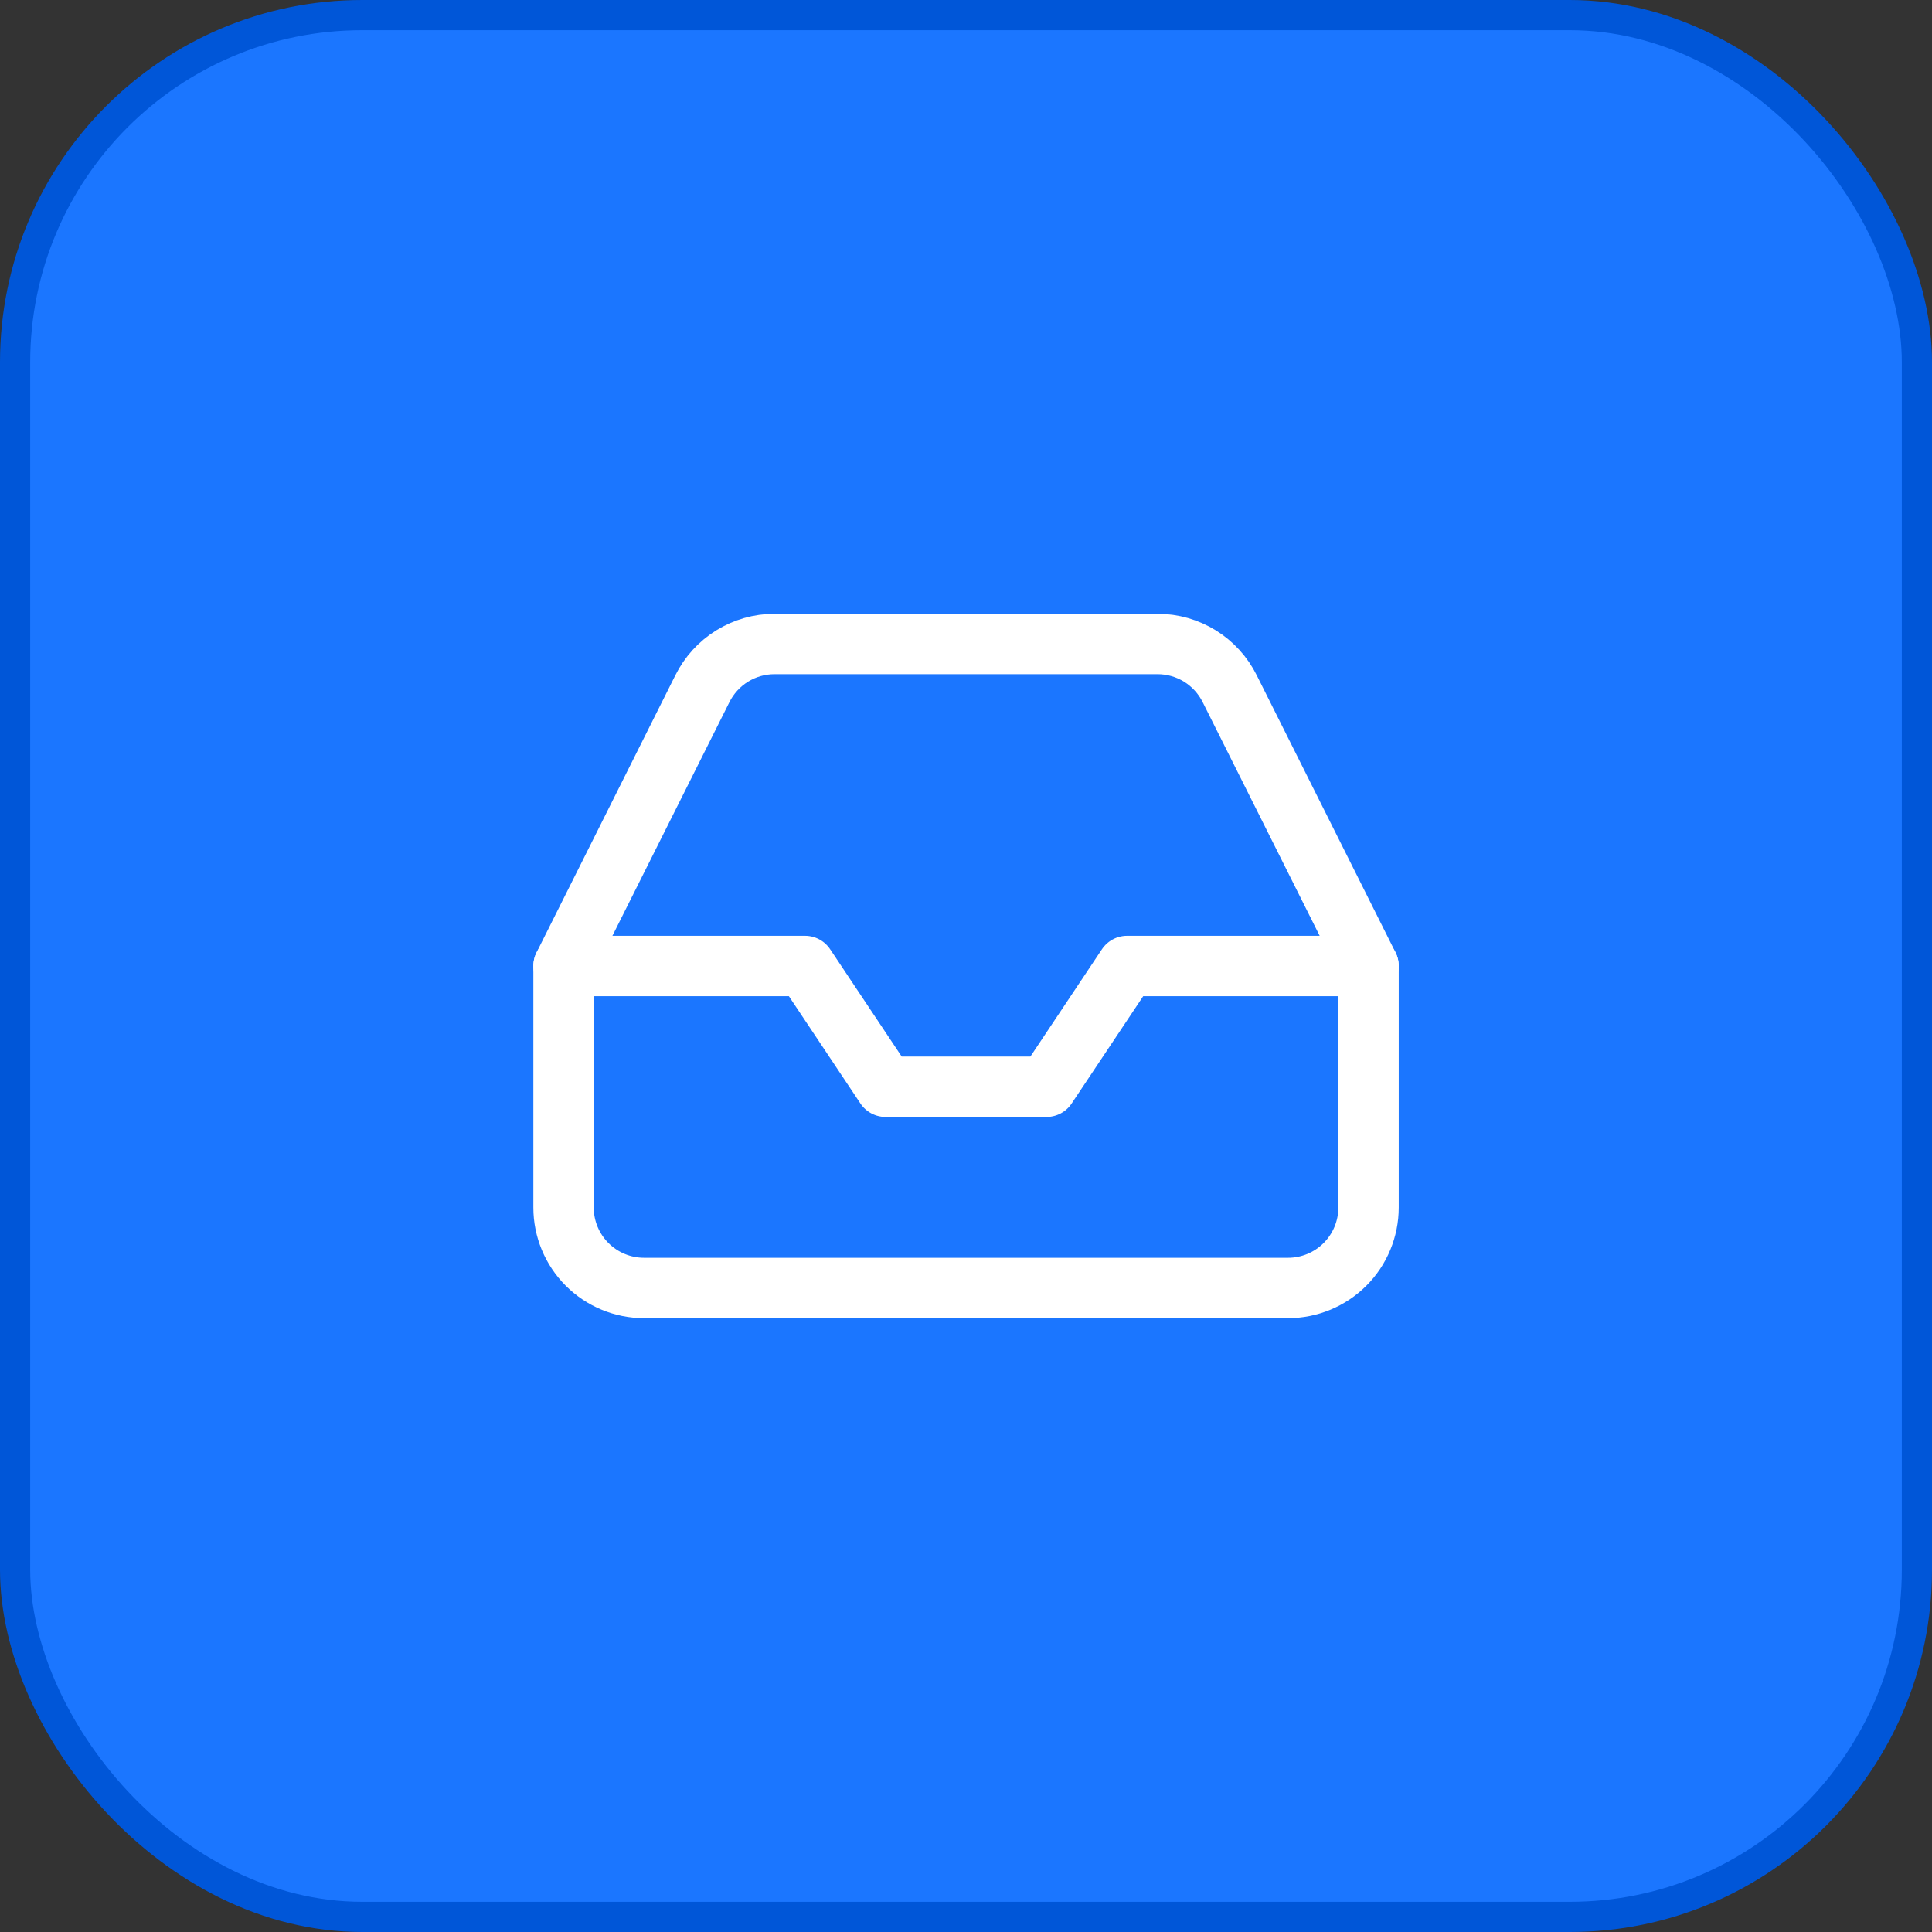 <svg width="64" height="64" viewBox="0 0 64 64" fill="none" xmlns="http://www.w3.org/2000/svg">
<rect x="0" y="0" width="64" height="64" fill="#333333" stroke="none"/>
<rect x="0.5" y="0.5" width="63" height="63" rx="11.5" fill="#1B76FF"/>
<rect x="0.5" y="0.5" width="63" height="63" rx="11.5" stroke="#0056D8"/>
<path d="M45.335 32H37.335L34.668 36H29.335L26.668 32H18.668" stroke="white" stroke-width="2" stroke-linecap="round" stroke-linejoin="round"/>
<path d="M23.268 22.813L18.668 32V40C18.668 40.707 18.949 41.385 19.449 41.885C19.949 42.385 20.627 42.666 21.335 42.666H42.668C43.375 42.666 44.053 42.385 44.554 41.885C45.054 41.385 45.335 40.707 45.335 40V32L40.735 22.813C40.514 22.369 40.173 21.995 39.752 21.733C39.33 21.472 38.844 21.333 38.348 21.333H25.655C25.159 21.333 24.672 21.472 24.251 21.733C23.829 21.995 23.489 22.369 23.268 22.813Z" stroke="white" stroke-width="2" stroke-linecap="round" stroke-linejoin="round"/>
</svg>
